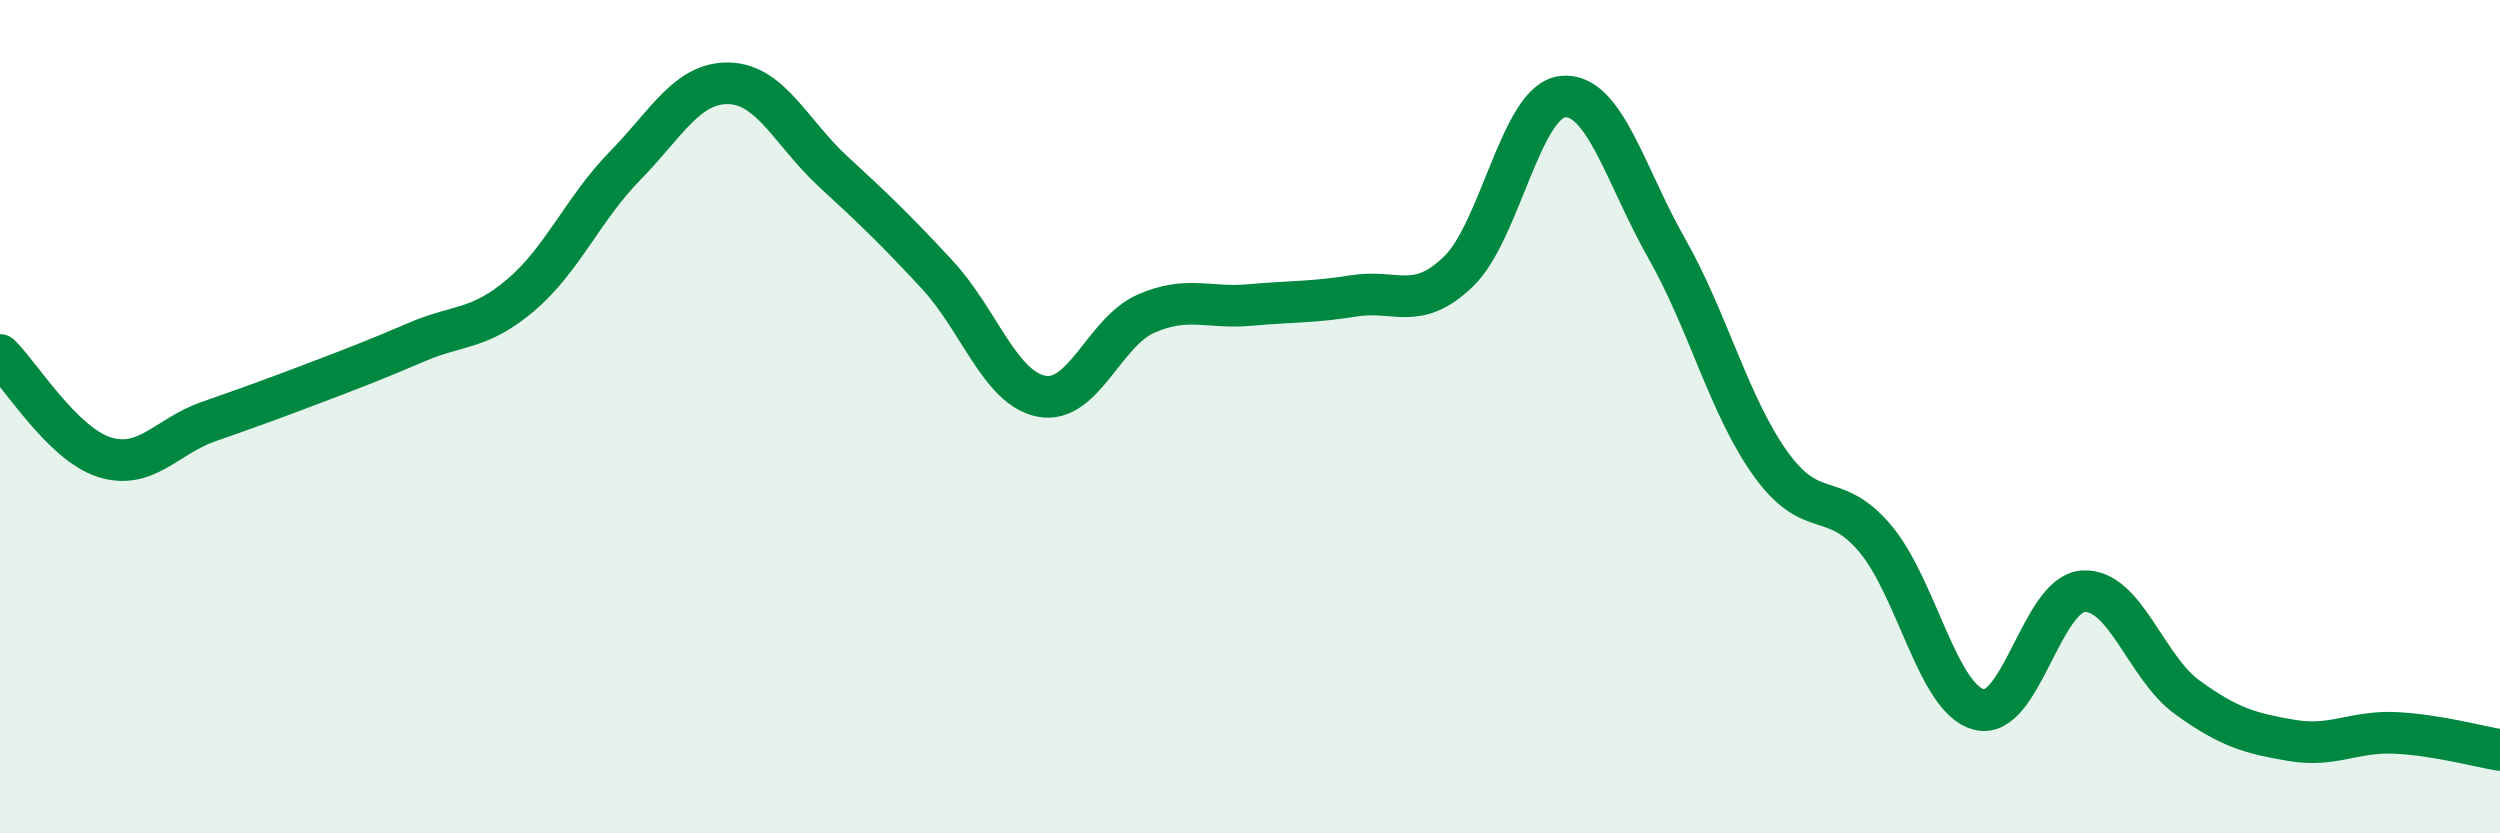 
    <svg width="60" height="20" viewBox="0 0 60 20" xmlns="http://www.w3.org/2000/svg">
      <path
        d="M 0,8.52 C 0.5,9.01 1.5,10.65 2.5,10.97 C 3.5,11.29 4,10.47 5,10.12 C 6,9.77 6.5,9.59 7.5,9.21 C 8.5,8.83 9,8.64 10,8.21 C 11,7.78 11.5,7.93 12.5,7.08 C 13.5,6.23 14,5 15,3.98 C 16,2.96 16.5,1.97 17.5,2 C 18.5,2.03 19,3.2 20,4.12 C 21,5.04 21.5,5.52 22.5,6.6 C 23.5,7.68 24,9.32 25,9.51 C 26,9.7 26.5,7.97 27.5,7.53 C 28.5,7.09 29,7.41 30,7.32 C 31,7.23 31.5,7.26 32.5,7.1 C 33.5,6.94 34,7.48 35,6.52 C 36,5.56 36.5,2.43 37.5,2.32 C 38.5,2.21 39,4.2 40,5.96 C 41,7.72 41.5,9.75 42.5,11.14 C 43.5,12.53 44,11.74 45,12.92 C 46,14.1 46.5,16.78 47.5,17.03 C 48.5,17.28 49,14.25 50,14.19 C 51,14.13 51.5,16.02 52.5,16.74 C 53.5,17.46 54,17.6 55,17.77 C 56,17.94 56.5,17.54 57.5,17.59 C 58.5,17.64 59.5,17.92 60,18L60 20L0 20Z"
        fill="#008740"
        opacity="0.1"
        stroke-linecap="round"
        stroke-linejoin="round"
      />
      <path
        d="M 0,8.52 C 0.5,9.01 1.5,10.65 2.5,10.97 C 3.5,11.29 4,10.47 5,10.12 C 6,9.77 6.5,9.59 7.5,9.21 C 8.5,8.83 9,8.64 10,8.21 C 11,7.78 11.5,7.93 12.5,7.08 C 13.5,6.23 14,5 15,3.98 C 16,2.96 16.5,1.97 17.5,2 C 18.5,2.03 19,3.2 20,4.12 C 21,5.04 21.5,5.52 22.5,6.6 C 23.5,7.68 24,9.32 25,9.51 C 26,9.7 26.5,7.97 27.5,7.53 C 28.5,7.09 29,7.41 30,7.32 C 31,7.23 31.5,7.26 32.5,7.1 C 33.5,6.94 34,7.48 35,6.52 C 36,5.56 36.5,2.43 37.5,2.32 C 38.5,2.21 39,4.2 40,5.96 C 41,7.72 41.5,9.75 42.5,11.14 C 43.5,12.53 44,11.74 45,12.92 C 46,14.1 46.5,16.78 47.5,17.03 C 48.5,17.28 49,14.25 50,14.19 C 51,14.13 51.5,16.02 52.5,16.74 C 53.5,17.46 54,17.6 55,17.77 C 56,17.94 56.5,17.54 57.5,17.59 C 58.5,17.64 59.5,17.92 60,18"
        stroke="#008740"
        stroke-width="1"
        fill="none"
        stroke-linecap="round"
        stroke-linejoin="round"
      />
    </svg>
  